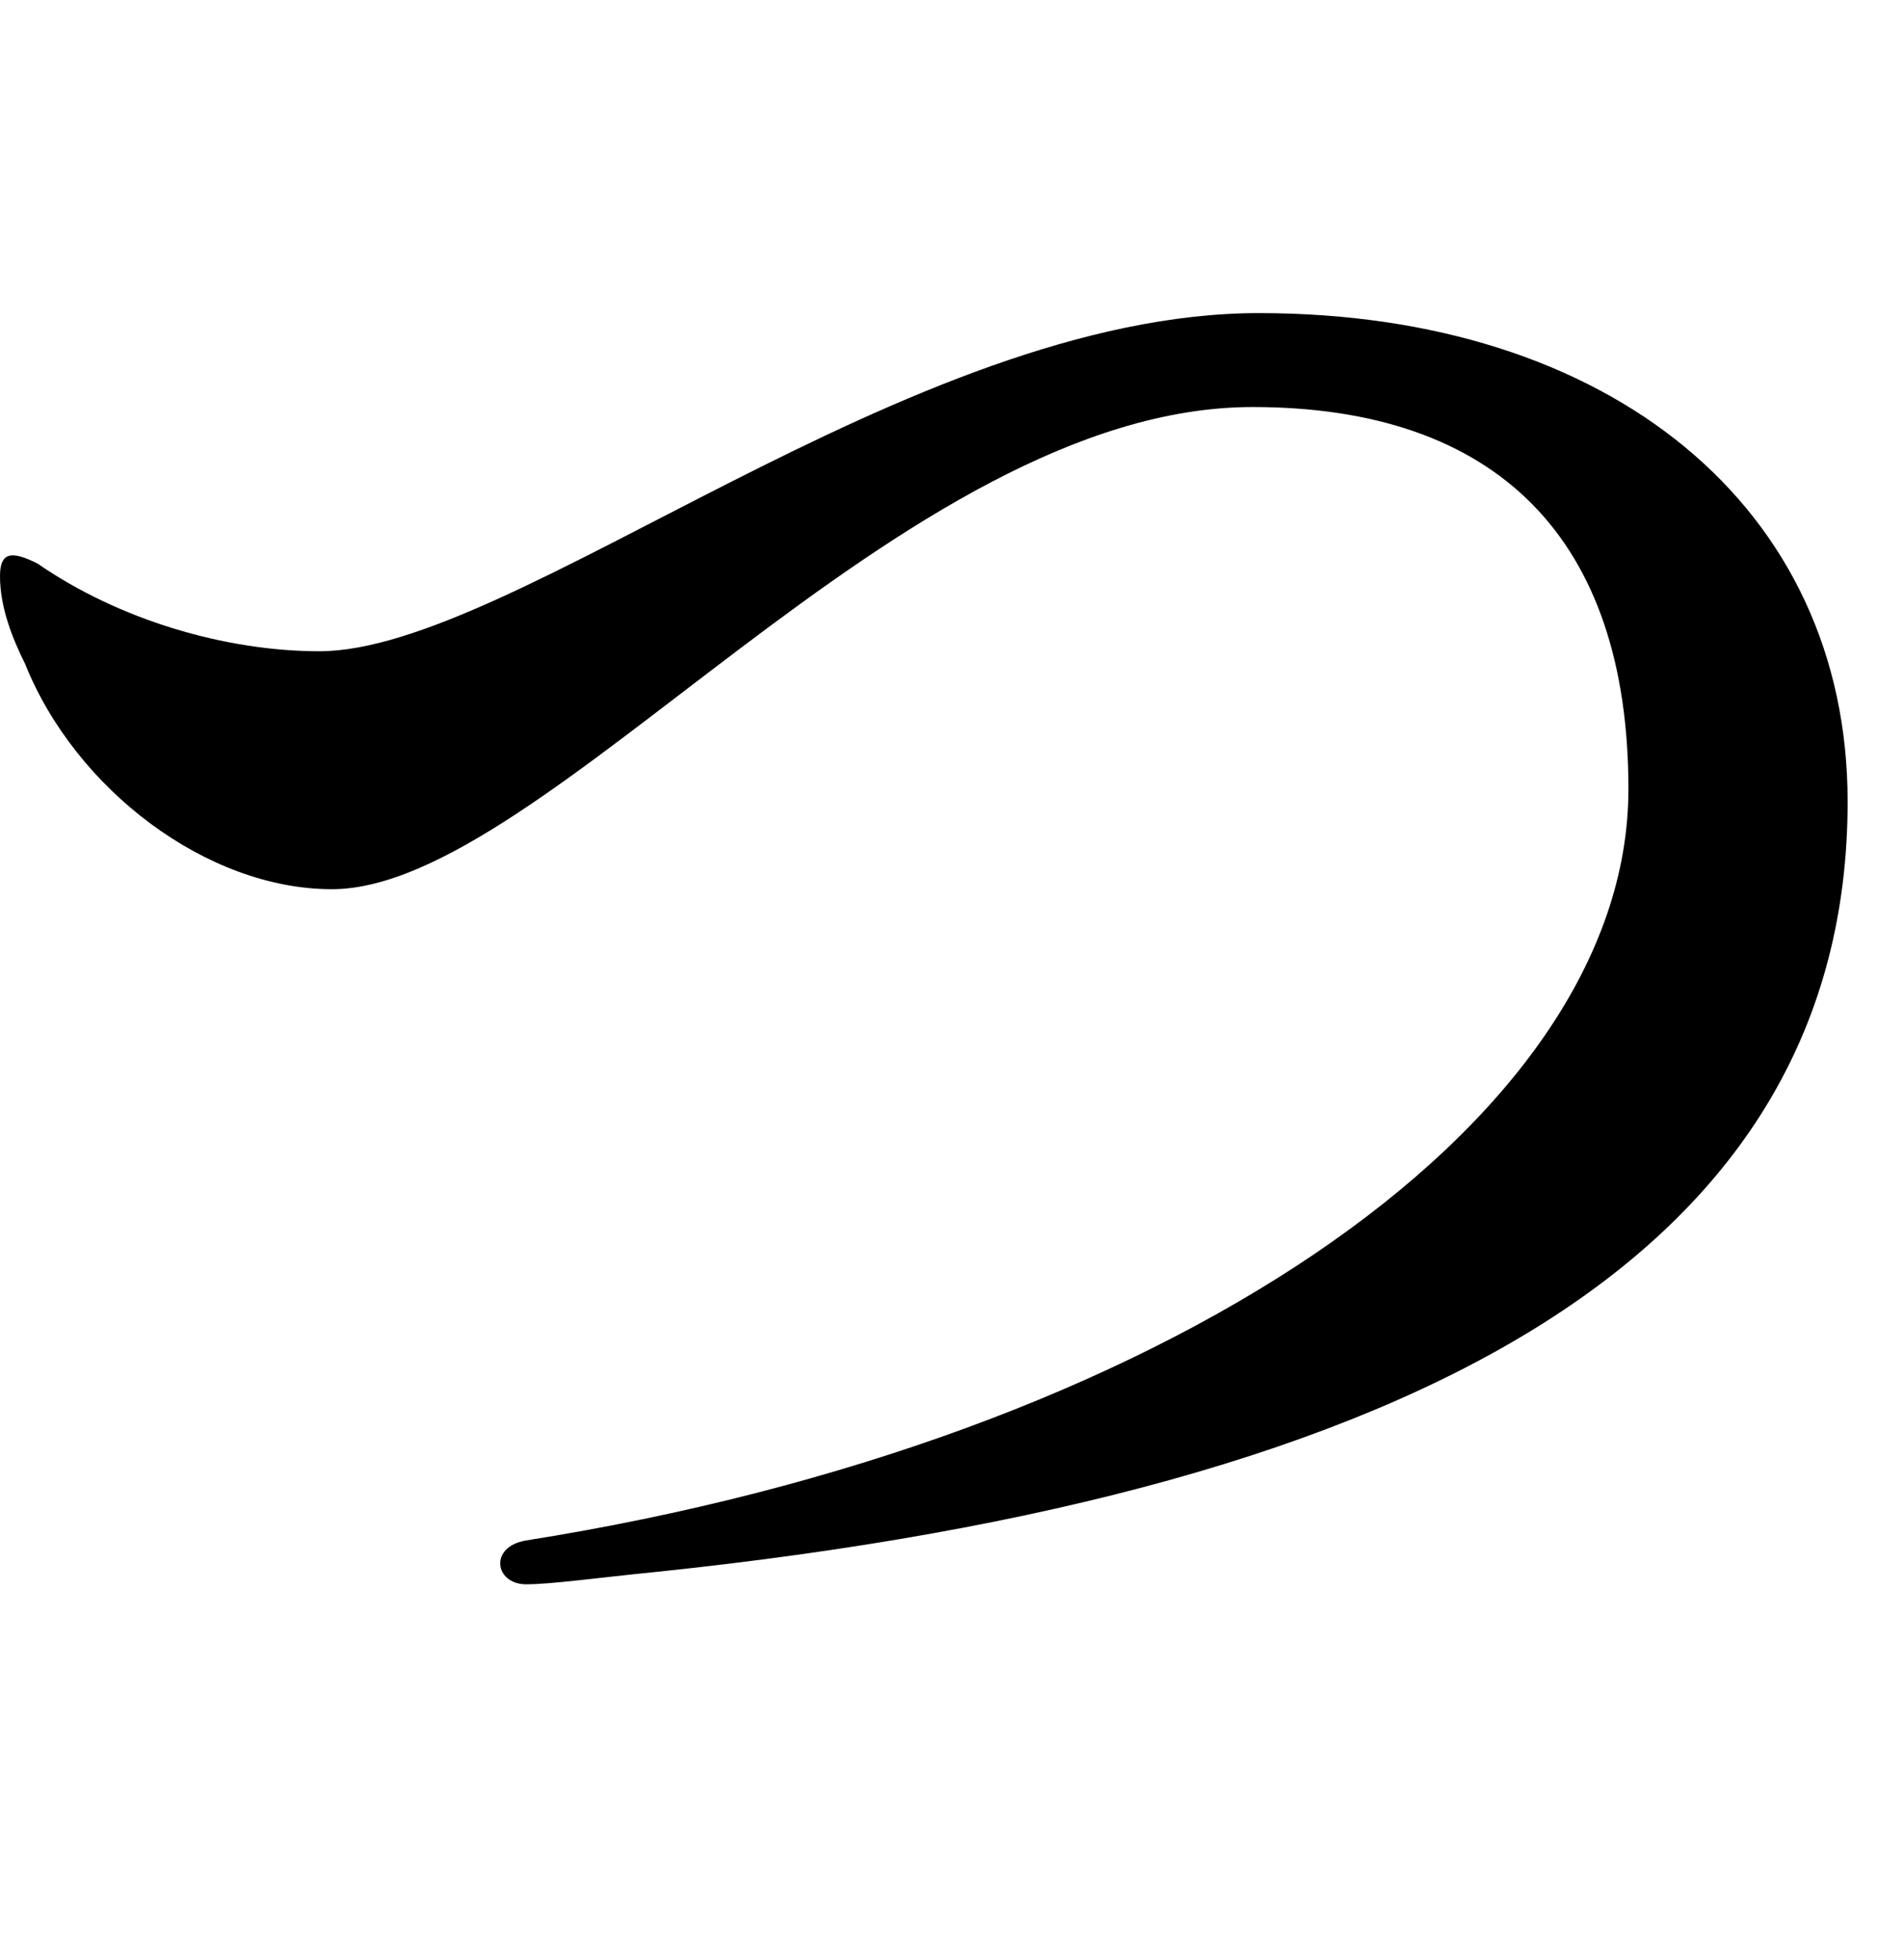 <?xml version="1.0" encoding="utf-8"?>
<!-- Generator: Adobe Illustrator 28.0.0, SVG Export Plug-In . SVG Version: 6.00 Build 0)  -->
<svg version="1.1" id="レイヤー_1" xmlns="http://www.w3.org/2000/svg" xmlns:xlink="http://www.w3.org/1999/xlink" x="0px"
	 y="0px" width="30.4px" height="31.3px" viewBox="0 0 30.4 31.3" style="enable-background:new 0 0 30.4 31.3;"
	 xml:space="preserve">
<path d="M8.4,24.6C18.5,23,26,18,26,12.6c0-4-2.1-6.1-6-6.1c-5.6,0-11.3,7.7-14.7,7.7c-2,0-4.1-1.6-4.9-3.6C0.2,10.2,0,9.7,0,9.2
	C0,8.8,0.2,8.8,0.6,9c1.3,0.9,3,1.4,4.5,1.4c3.1,0,9.4-5.4,15-5.4c5.6,0,9.4,3.1,9.4,7.8c0,7.1-6.6,11-19,12.3
	c-1,0.1-1.7,0.2-2.1,0.2C7.9,25.3,7.8,24.7,8.4,24.6z"/>
</svg>
